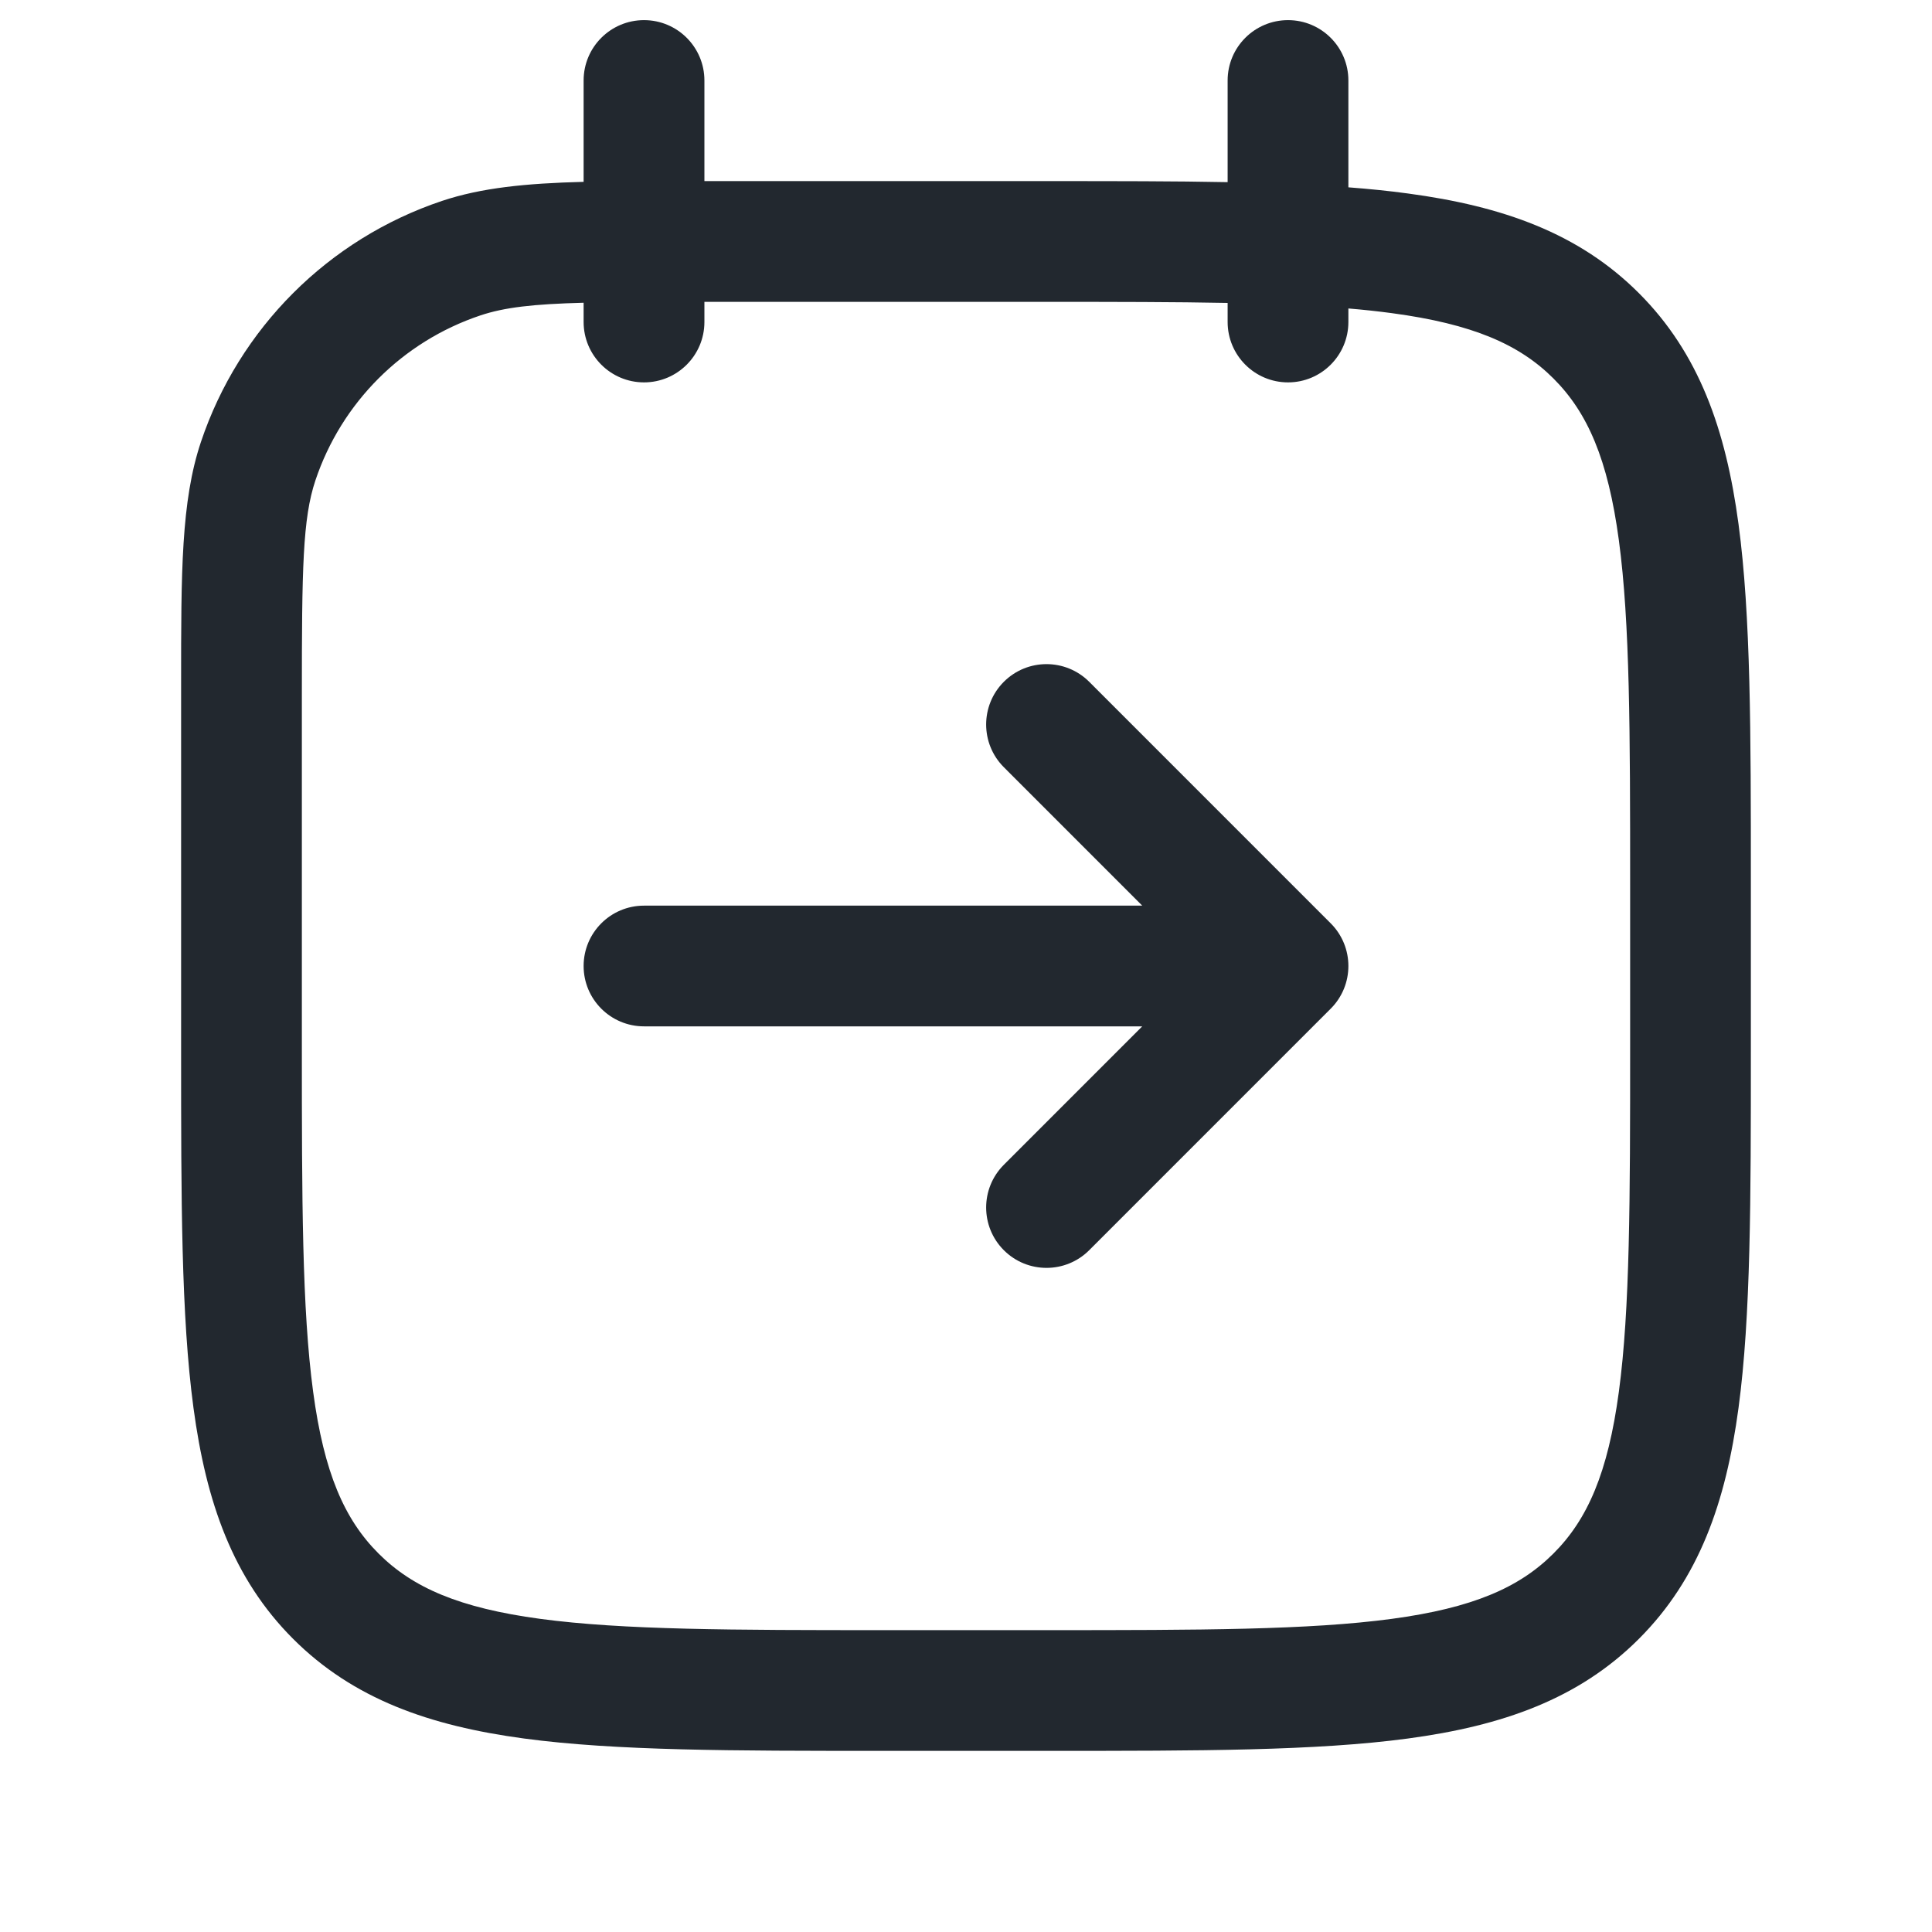 <svg width="50" height="50" viewBox="0 0 50 50" fill="none" xmlns="http://www.w3.org/2000/svg">
<path fill-rule="evenodd" clip-rule="evenodd" d="M18.23 2.083C18.23 1.22 17.53 0.521 16.667 0.521C15.804 0.521 15.104 1.22 15.104 2.083V4.706C13.606 4.745 12.456 4.86 11.438 5.2C8.496 6.187 6.187 8.496 5.2 11.438C4.686 12.973 4.687 14.809 4.687 17.688L4.687 18.015V27.083L4.687 27.201C4.687 31.029 4.687 34.062 5.007 36.435C5.335 38.878 6.027 40.855 7.586 42.414C9.145 43.973 11.122 44.665 13.565 44.993C15.938 45.312 18.97 45.312 22.799 45.312H22.917H27.083H27.201C31.029 45.312 34.062 45.312 36.435 44.993C38.878 44.665 40.855 43.973 42.414 42.414C43.973 40.855 44.665 38.878 44.993 36.435C45.312 34.062 45.312 31.029 45.312 27.201V27.083V22.917V22.799C45.312 18.97 45.312 15.938 44.993 13.565C44.665 11.122 43.973 9.145 42.414 7.586C40.855 6.027 38.878 5.335 36.435 5.007C35.95 4.941 35.438 4.889 34.896 4.848V2.083C34.896 1.22 34.196 0.521 33.334 0.521C32.471 0.521 31.771 1.22 31.771 2.083V4.714C30.392 4.687 28.872 4.687 27.201 4.687H27.201L27.083 4.687H18.23V2.083ZM31.771 8.333V7.84C30.411 7.813 28.863 7.812 27.083 7.812H18.23V8.333C18.23 9.196 17.53 9.896 16.667 9.896C15.804 9.896 15.104 9.196 15.104 8.333V7.835C13.799 7.869 13.057 7.954 12.432 8.163C10.418 8.838 8.838 10.418 8.163 12.432C7.833 13.418 7.812 14.695 7.812 18.015V27.083C7.812 31.056 7.816 33.878 8.104 36.019C8.385 38.115 8.914 39.323 9.796 40.204C10.677 41.086 11.885 41.614 13.981 41.896C16.122 42.184 18.944 42.188 22.917 42.188H27.083C31.056 42.188 33.878 42.184 36.019 41.896C38.115 41.614 39.323 41.086 40.204 40.204C41.086 39.323 41.614 38.115 41.896 36.019C42.184 33.878 42.188 31.056 42.188 27.083V22.917C42.188 18.944 42.184 16.122 41.896 13.981C41.614 11.885 41.086 10.677 40.204 9.796C39.323 8.914 38.115 8.385 36.019 8.104C35.664 8.056 35.291 8.016 34.896 7.983V8.333C34.896 9.196 34.196 9.896 33.334 9.896C32.471 9.896 31.771 9.196 31.771 8.333ZM28.189 17.645C27.578 17.035 26.589 17.035 25.979 17.645C25.369 18.255 25.369 19.245 25.979 19.855L29.561 23.438H16.667C15.804 23.438 15.104 24.137 15.104 25C15.104 25.863 15.804 26.562 16.667 26.562H29.561L25.979 30.145C25.369 30.755 25.369 31.745 25.979 32.355C26.589 32.965 27.578 32.965 28.189 32.355L34.438 26.105C35.049 25.495 35.049 24.505 34.438 23.895L28.189 17.645Z" fill="#22282F"/>
</svg>
